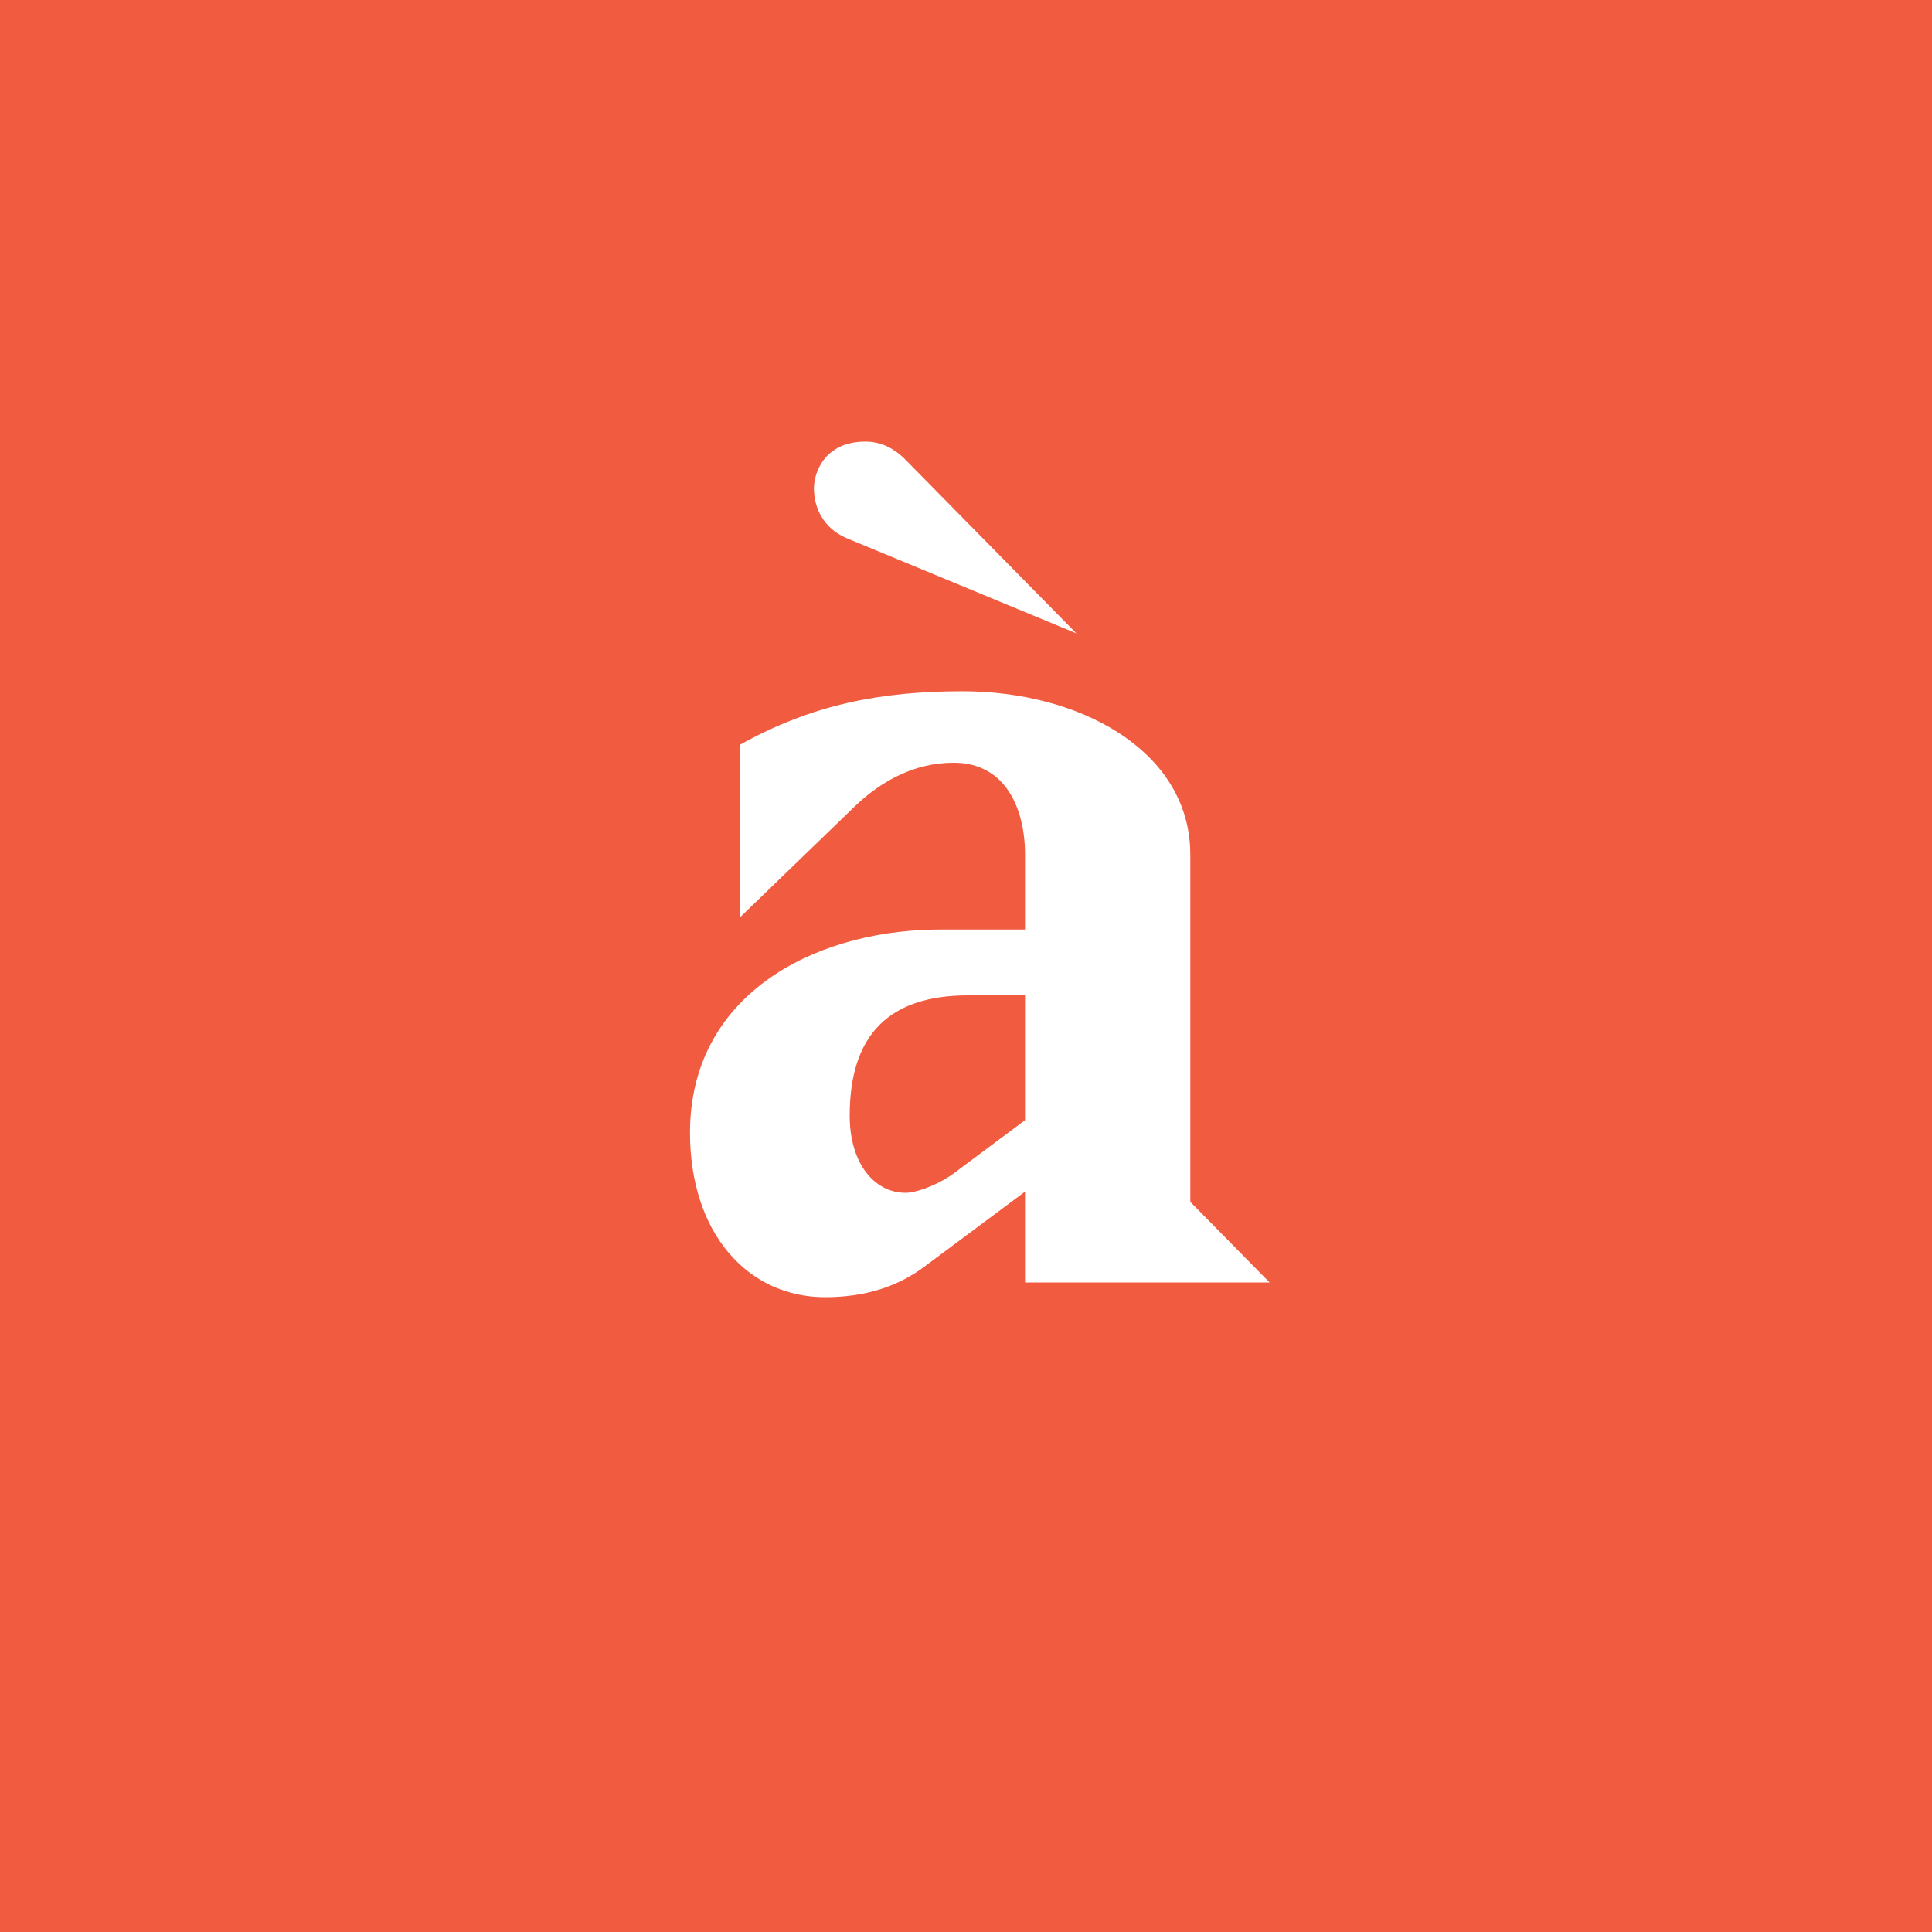 <?xml version="1.0" encoding="UTF-8"?>
<svg width="70px" height="70px" viewBox="0 0 70 70" version="1.1" xmlns="http://www.w3.org/2000/svg"
>
    <title>Icon/la carta</title>
    <g id="Icon/la-carta" stroke="none" stroke-width="1" fill="none" fill-rule="evenodd">
        <rect id="Rectangle" fill="#F15B40" x="0" y="0" width="70" height="70"></rect>
        <path d="M34.873,25.045 C39.074,25.045 42.965,27.136 43.122,30.738 L43.127,30.966 L43.127,43.546 L46,46.466 L37.139,46.466 L37.139,43.176 L33.497,45.89 C32.566,46.589 31.393,47 29.896,47 C27.104,47 25,44.698 25,41.038 C25,36.114 29.368,33.765 33.816,33.681 L34.064,33.679 L37.139,33.679 L37.139,30.966 C37.139,29.321 36.451,27.635 34.549,27.635 C33.146,27.635 31.991,28.286 31.119,29.078 L30.948,29.239 L26.821,33.227 L26.821,26.977 C29.41,25.538 31.879,25.045 34.873,25.045 Z M37.139,36.064 L35.075,36.064 C32.243,36.064 30.786,37.462 30.786,40.422 C30.786,42.149 31.676,43.218 32.809,43.218 C33.177,43.218 33.846,42.98 34.39,42.628 L34.549,42.519 L37.139,40.586 L37.139,36.064 Z M31.353,16 C31.879,16 32.364,16.206 32.809,16.658 L32.809,16.658 L39,22.948 L30.665,19.495 C29.815,19.125 29.491,18.385 29.491,17.686 C29.491,17.151 29.855,16 31.353,16 Z"
              id="Combined-Shape" fill="#FFFFFF"></path>
    </g>
</svg>